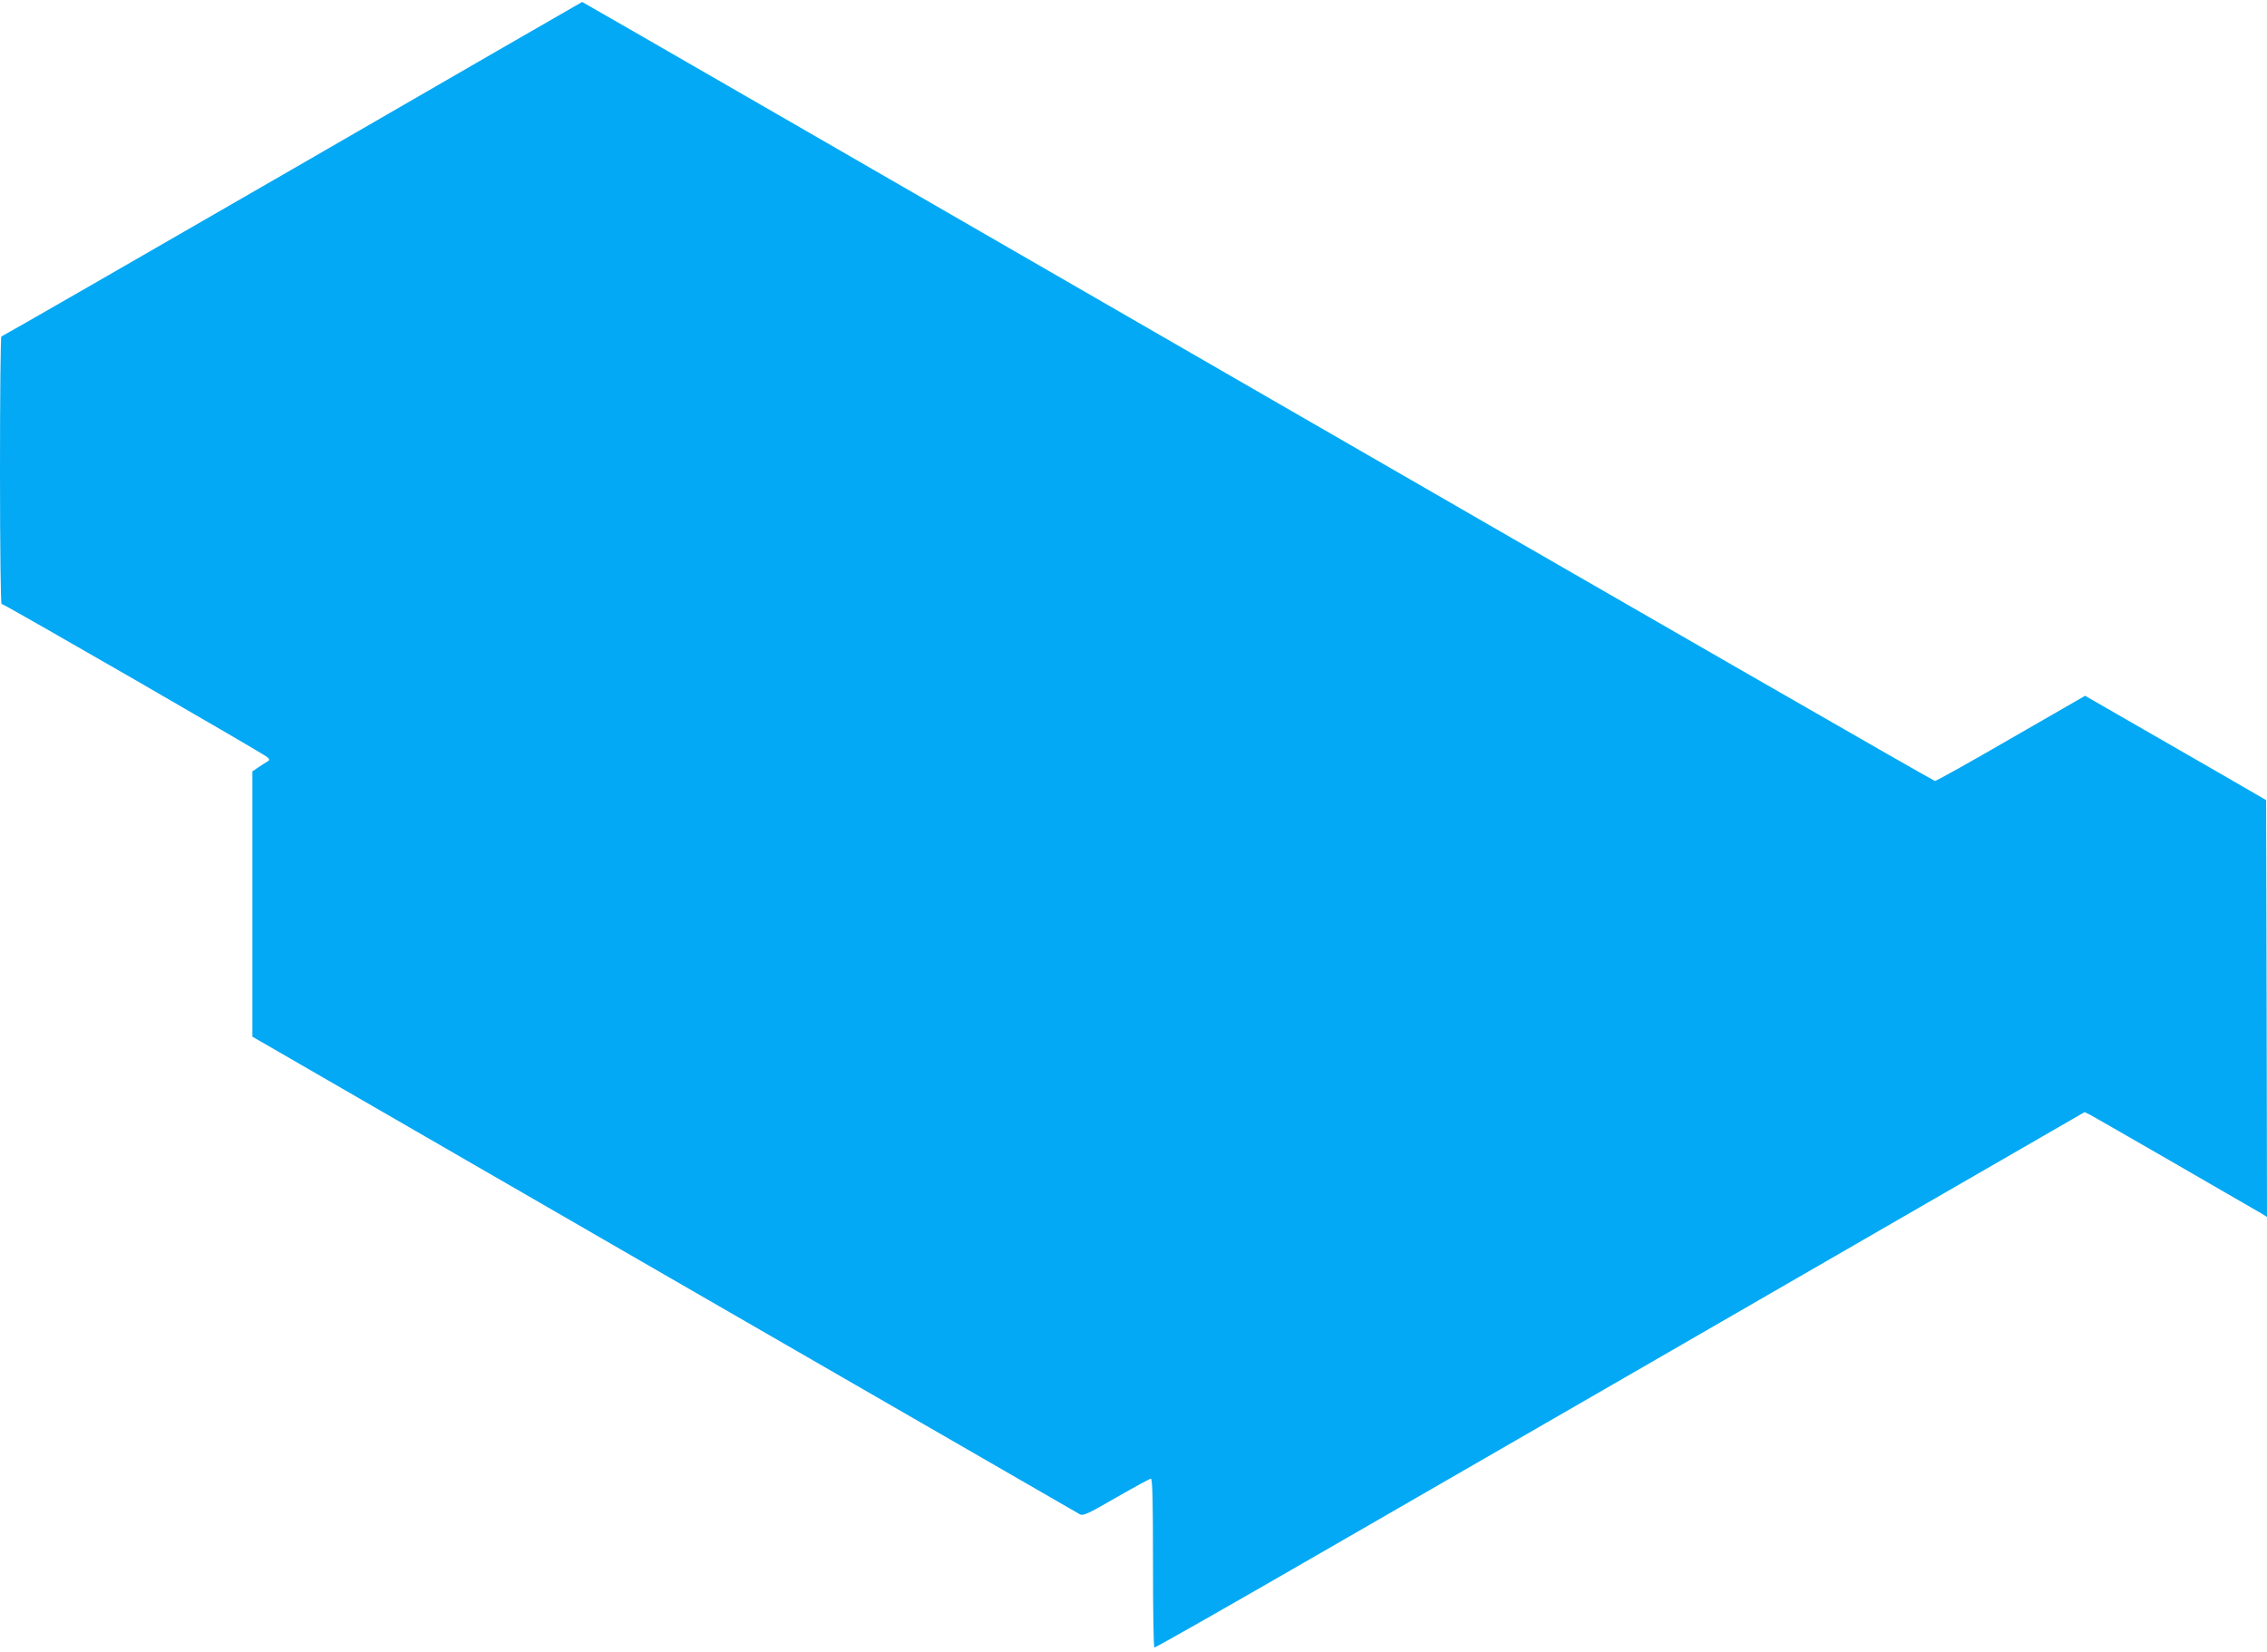 <?xml version="1.0" standalone="no"?>
<!DOCTYPE svg PUBLIC "-//W3C//DTD SVG 20010904//EN"
 "http://www.w3.org/TR/2001/REC-SVG-20010904/DTD/svg10.dtd">
<svg version="1.0" xmlns="http://www.w3.org/2000/svg"
 width="1280pt" height="933pt" viewBox="0 0 1280 933"
 preserveAspectRatio="xMidYMid meet">
<g transform="translate(0,933) scale(0.1,-0.1)"
fill="#03a9f4" stroke="none">
<path d="M1650 8374 c-899 -519 -1638 -944 -1642 -944 -5 0 -8 -340 -8 -755 0
-453 4 -755 9 -755 13 0 1483 -848 1501 -866 13 -14 13 -16 0 -24 -8 -5 -31
-19 -50 -32 l-35 -24 0 -749 0 -749 2325 -1343 c1279 -738 2335 -1347 2347
-1354 19 -10 43 1 206 95 101 58 189 106 195 106 9 0 12 -119 12 -474 0 -261
3 -477 8 -479 4 -3 455 254 1002 570 547 316 1290 744 1650 952 360 208 1093
631 1628 940 l972 561 33 -16 c30 -16 896 -515 965 -556 l32 -20 -2 1177 -3
1177 -280 162 c-154 89 -384 221 -511 294 l-231 133 -417 -240 c-229 -133
-423 -241 -431 -241 -8 0 -1729 990 -3825 2200 -2096 1210 -3812 2200 -3813
2199 -1 0 -738 -425 -1637 -945z"/>
</g>
</svg>
